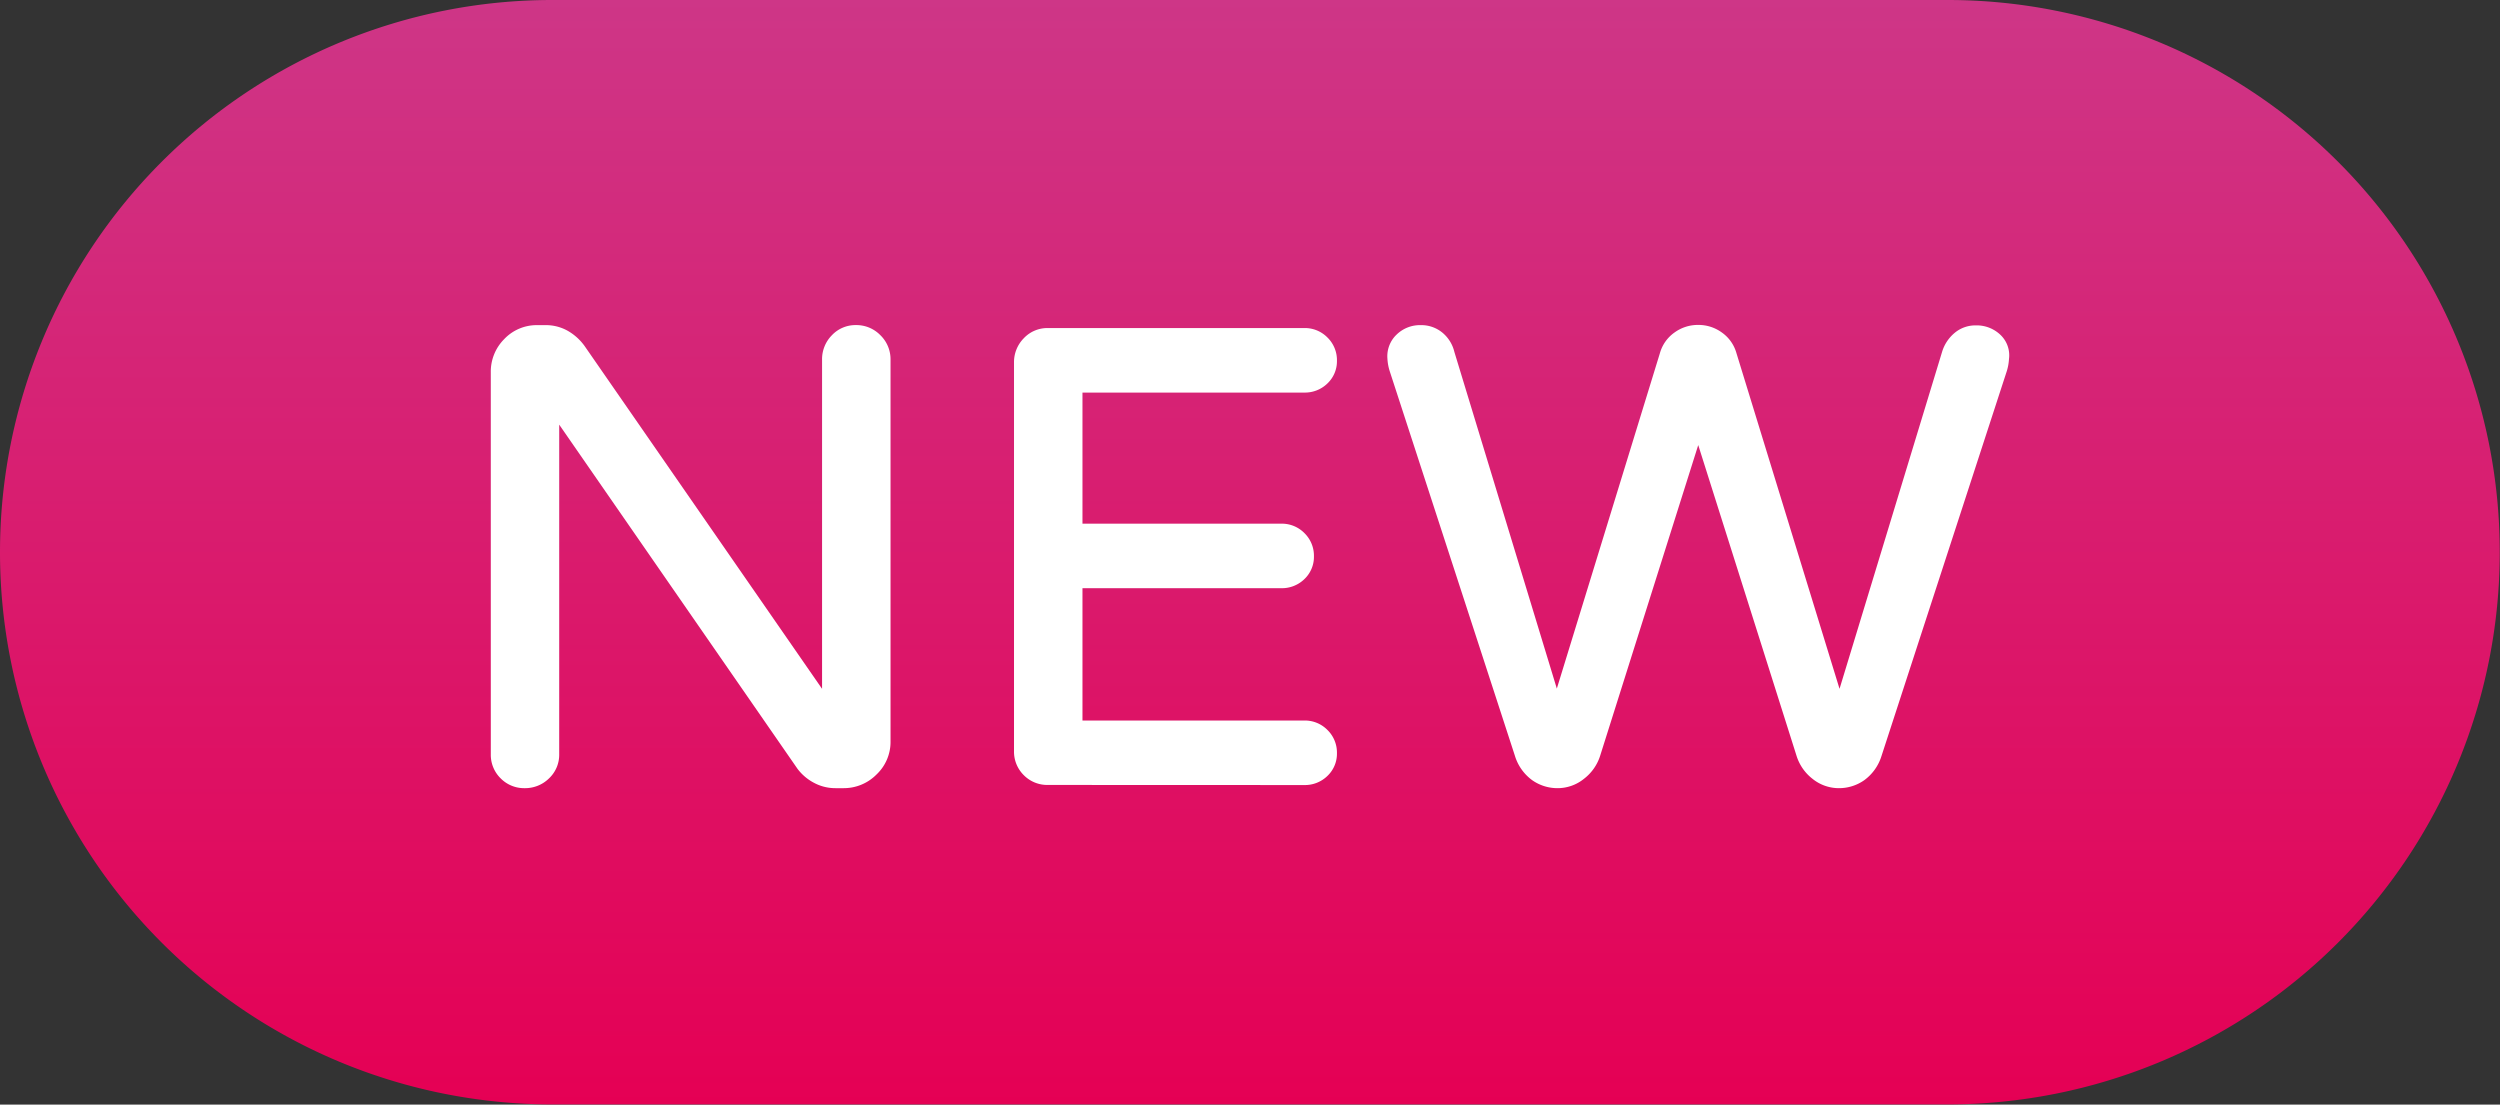 <svg xmlns="http://www.w3.org/2000/svg" xmlns:xlink="http://www.w3.org/1999/xlink" width="48.895" height="21.604" viewBox="0 0 48.895 21.604">
  <rect x="0" y="0" width="48.895" height="21.604" fill="#333333" stroke="none"/>
  <defs>
    <linearGradient id="linear-gradient" x1="0.5" x2="0.5" y2="1" gradientUnits="objectBoundingBox">
      <stop offset="0" stop-color="#ce3687"/>
      <stop offset="1" stop-color="#e50054"/>
    </linearGradient>
  </defs>
  <g id="New" transform="translate(-795.701 -1.813)">
    <path id="Union_2" data-name="Union 2" d="M10.8,0h27.29a10.8,10.8,0,1,1,0,21.6H10.8A10.8,10.8,0,0,1,10.8,0Z" transform="translate(795.701 1.813)" fill="url(#linear-gradient)"/>
    <path id="Path_139498" data-name="Path 139498" d="M1.63,1.123A.544.544,0,0,1,1.23.96a.544.544,0,0,1-.163-.4V-6.907A.8.8,0,0,1,1.3-7.489a.774.774,0,0,1,.575-.244h.163a.768.768,0,0,1,.388.1.941.941,0,0,1,.3.275L7.546-.4V-7.158a.565.565,0,0,1,.163-.407.534.534,0,0,1,.4-.169.554.554,0,0,1,.407.169.554.554,0,0,1,.169.407V.31A.774.774,0,0,1,8.44.885a.8.8,0,0,1-.582.238h-.15a.783.783,0,0,1-.375-.094A.863.863,0,0,1,7.046.785L2.205-6.207V.56a.534.534,0,0,1-.169.4A.565.565,0,0,1,1.63,1.123ZM11.861,1.06a.544.544,0,0,1-.4-.163A.544.544,0,0,1,11.3.5V-7.1a.565.565,0,0,1,.163-.407.534.534,0,0,1,.4-.169h5.016a.519.519,0,0,1,.381.156.519.519,0,0,1,.156.381.5.5,0,0,1-.156.375.53.53,0,0,1-.381.15h-4.44v2.764h3.99a.519.519,0,0,1,.381.156.519.519,0,0,1,.156.381.5.5,0,0,1-.156.375.53.53,0,0,1-.381.15h-3.99V0h4.44a.519.519,0,0,1,.381.156.519.519,0,0,1,.156.381.5.5,0,0,1-.156.375.53.53,0,0,1-.381.15Zm9.969.063a.757.757,0,0,1-.438-.138.823.823,0,0,1-.3-.425L18.641-6.97a.875.875,0,0,1-.038-.213.485.485,0,0,1,.15-.394.555.555,0,0,1,.4-.156.548.548,0,0,1,.363.125.6.6,0,0,1,.2.325l2.1,6.9,2.114-6.879a.636.636,0,0,1,.244-.344.676.676,0,0,1,.407-.131.676.676,0,0,1,.407.131.636.636,0,0,1,.244.344L27.346-.378l2.1-6.9a.674.674,0,0,1,.213-.325.53.53,0,0,1,.35-.125.571.571,0,0,1,.413.156.452.452,0,0,1,.138.394.875.875,0,0,1-.038.213L28.072.56a.823.823,0,0,1-.3.425.757.757,0,0,1-.438.138A.72.72,0,0,1,26.877.96.813.813,0,0,1,26.6.56L24.582-5.819,22.568.56a.813.813,0,0,1-.281.4A.72.72,0,0,1,21.83,1.123Z" transform="translate(804.333 16.005)" fill="#fff" stroke="#fff" stroke-width="0.2"/>
  </g>
</svg>
